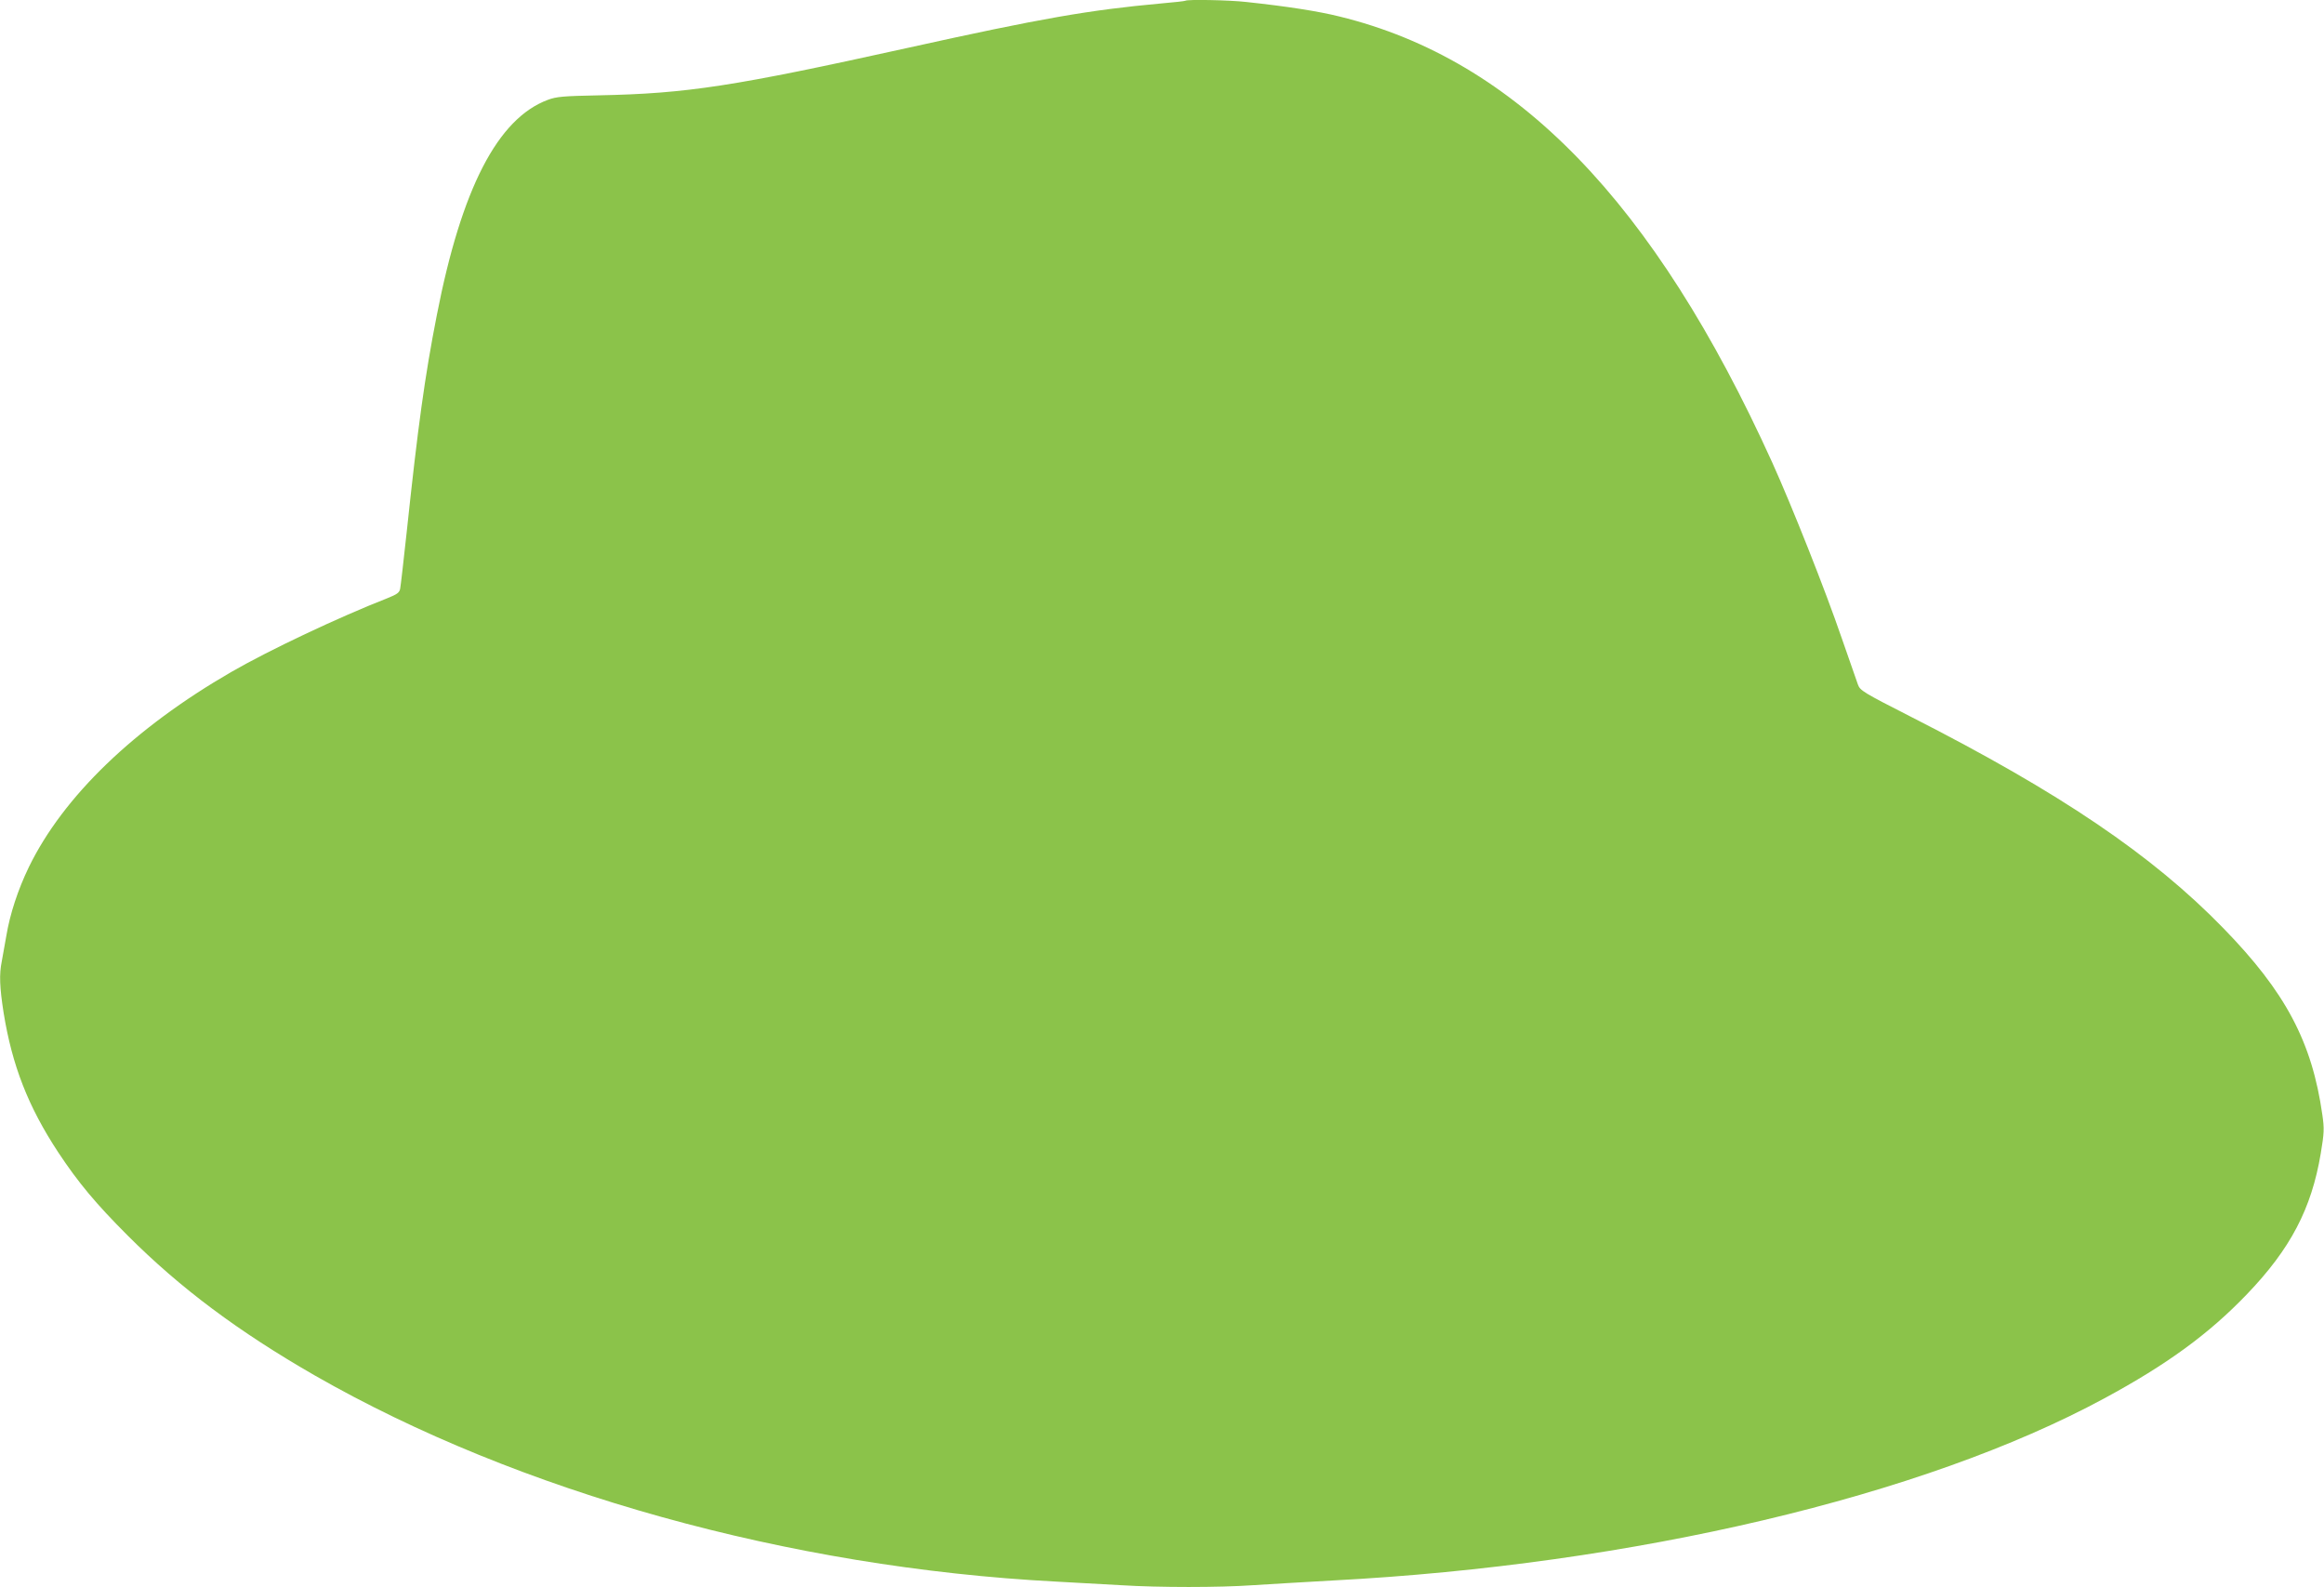 <?xml version="1.0" standalone="no"?>
<!DOCTYPE svg PUBLIC "-//W3C//DTD SVG 20010904//EN"
 "http://www.w3.org/TR/2001/REC-SVG-20010904/DTD/svg10.dtd">
<svg version="1.0" xmlns="http://www.w3.org/2000/svg"
 width="1280pt" height="874pt" viewBox="0 0 1280 874"
 preserveAspectRatio="xMidYMid meet">
<g transform="translate(0,874) scale(0.1,-0.1)"
fill="#8bc34a" stroke="none">
<path d="M6529 8736 c-2 -2 -62 -9 -134 -15 -395 -36 -656 -81 -1397 -245
-959 -212 -1213 -251 -1699 -261 -197 -4 -234 -7 -282 -25 -276 -103 -475
-488 -611 -1185 -67 -341 -104 -613 -166 -1195 -17 -157 -33 -297 -36 -312 -4
-22 -17 -31 -72 -53 -268 -105 -649 -285 -857 -405 -535 -309 -926 -685 -1116
-1075 -60 -124 -104 -258 -124 -378 -9 -51 -20 -114 -25 -140 -15 -73 -12
-144 10 -285 47 -290 135 -516 300 -767 111 -168 209 -285 384 -460 290 -290
609 -528 1030 -770 1121 -642 2613 -1058 4081 -1135 110 -6 272 -15 360 -20
208 -13 541 -13 725 0 80 5 278 17 440 26 1657 87 3254 464 4250 1003 346 187
576 355 786 574 239 249 355 470 406 774 19 114 20 137 9 213 -57 402 -202
676 -546 1029 -391 402 -900 746 -1715 1161 -269 137 -285 147 -297 180 -7 19
-47 134 -89 255 -91 266 -275 729 -383 968 -651 1435 -1410 2218 -2383 2456
-116 29 -289 56 -513 80 -95 11 -327 15 -336 7z"/>
</g>
</svg>
